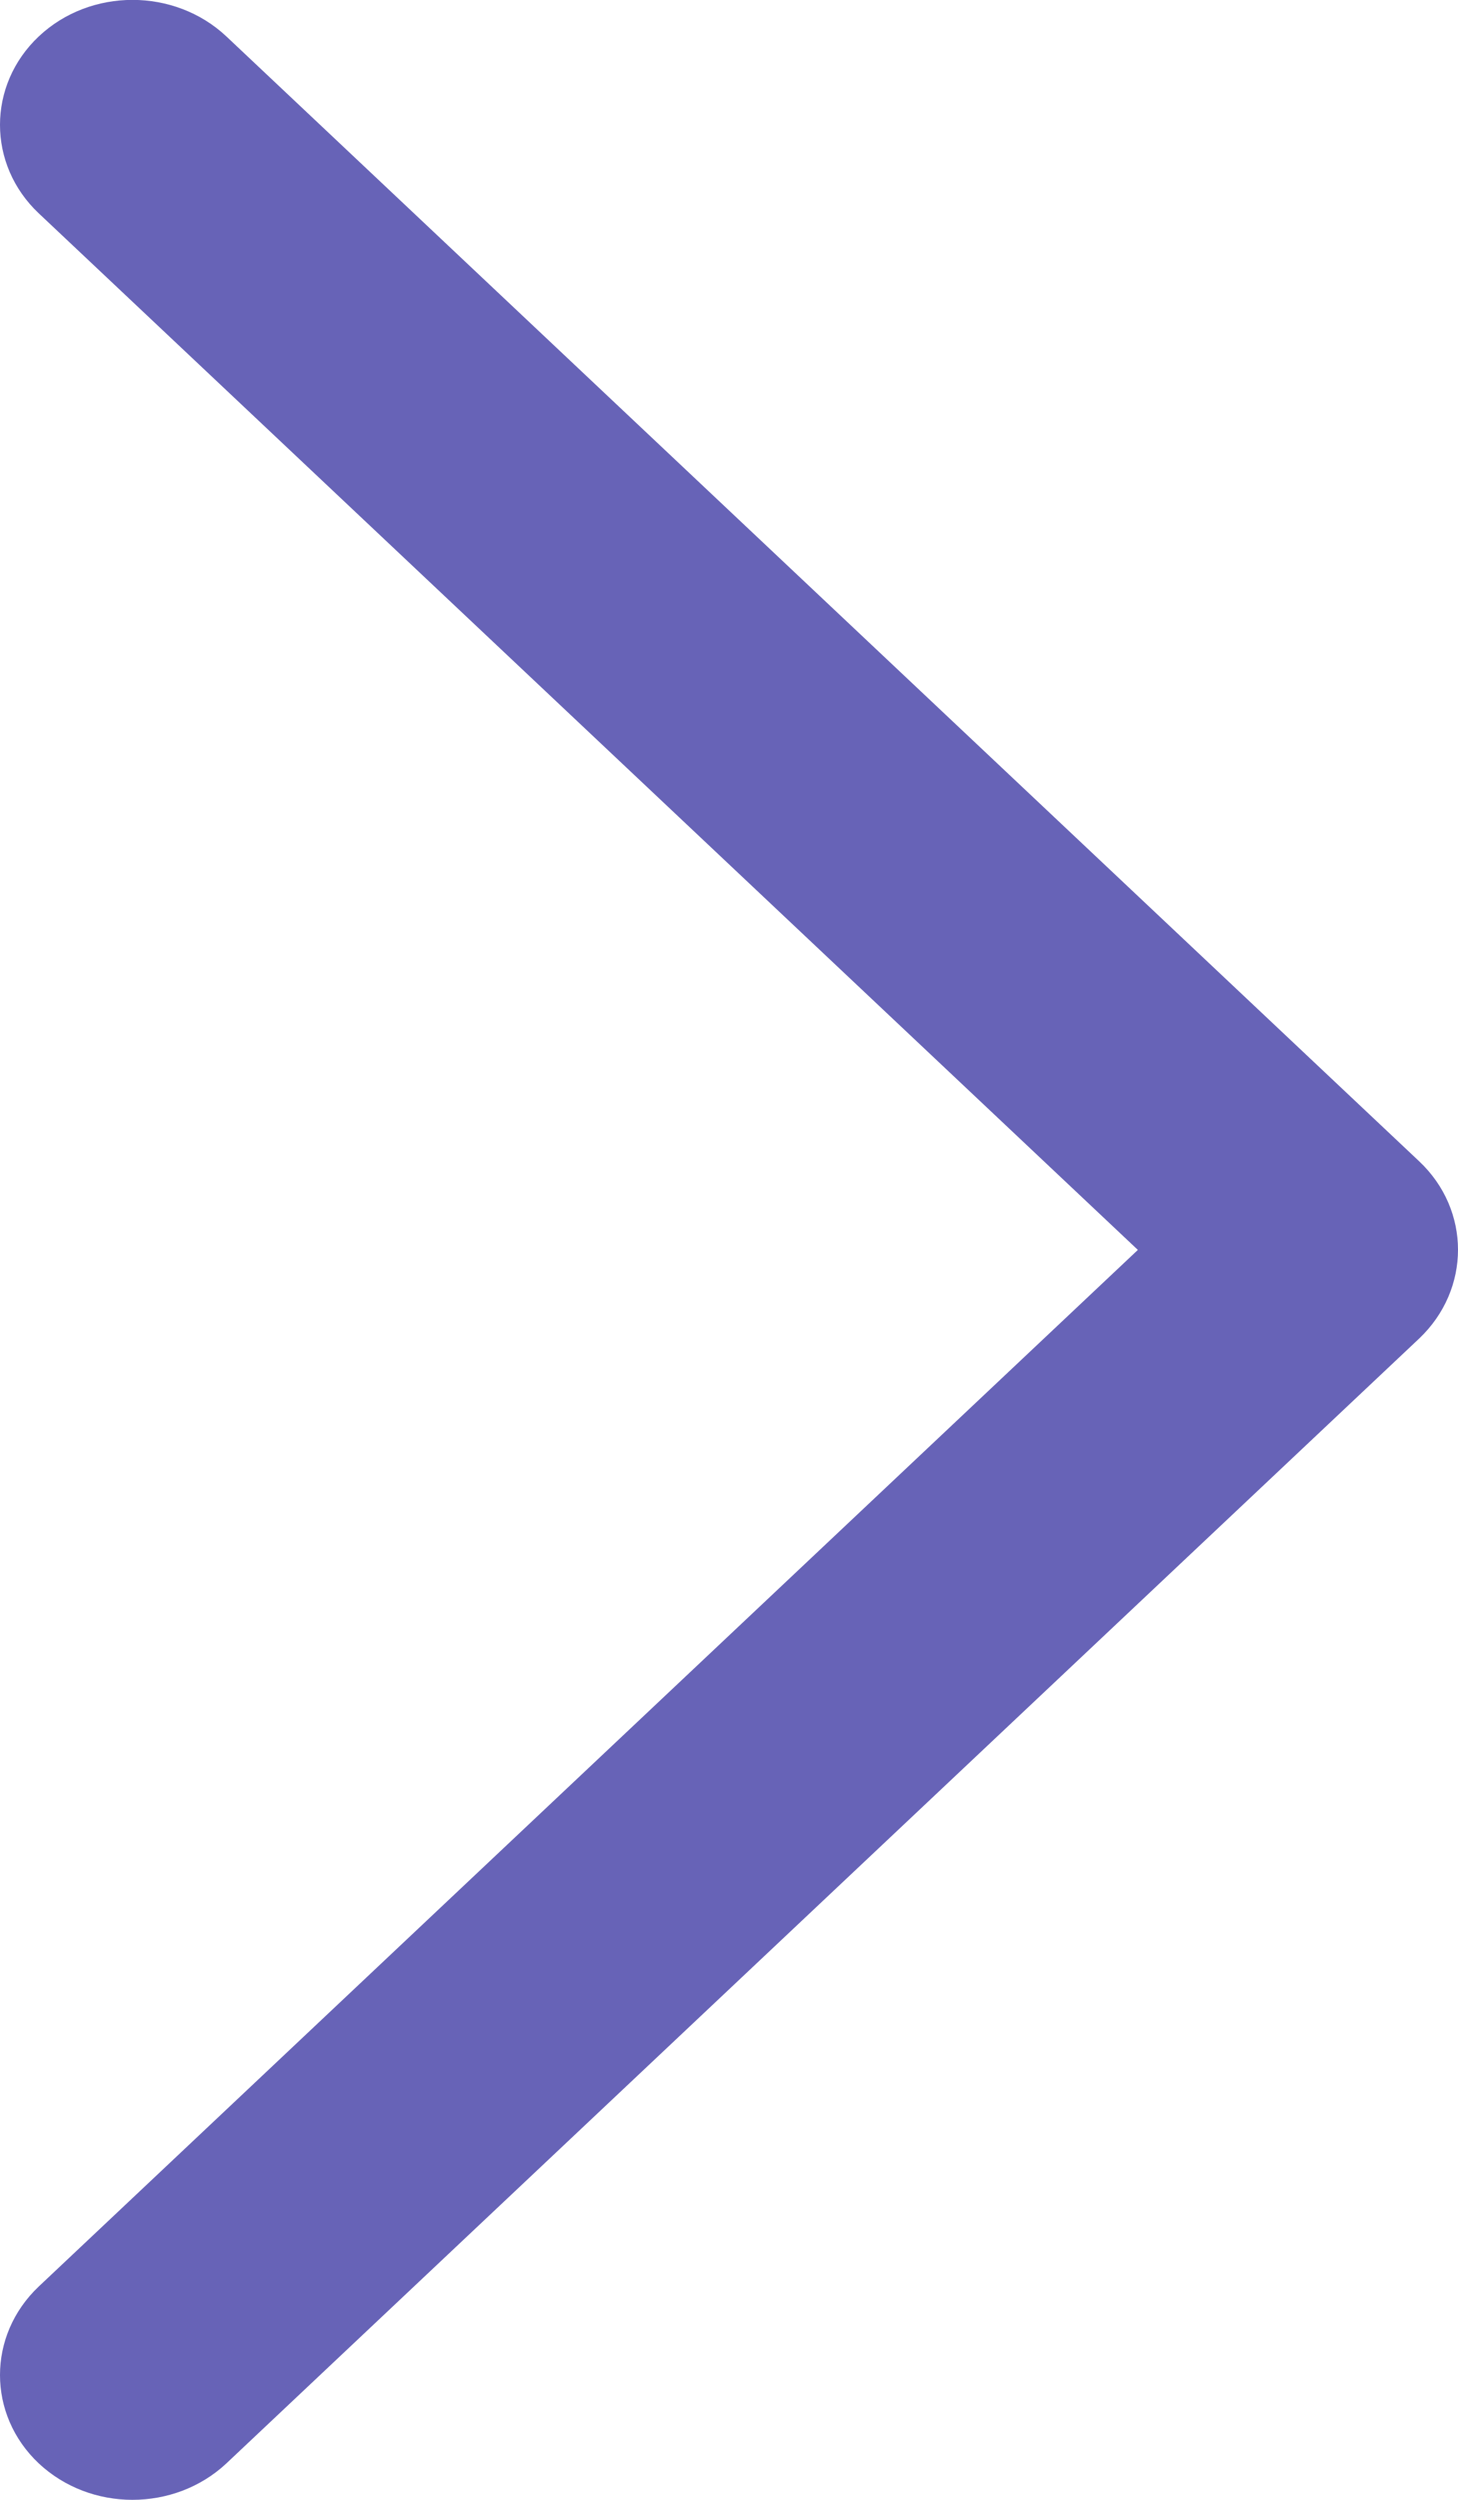 <svg width="7" height="12" viewBox="0 0 7 12" fill="none" xmlns="http://www.w3.org/2000/svg">
<g clip-path="url(#clip0_1587_7773)">
<path d="M6.814 6.425L1.087 11.825C0.963 11.941 0.8 12 0.636 12C0.472 12 0.31 11.941 0.186 11.825C-0.062 11.591 -0.062 11.211 0.186 10.976L5.463 6L0.186 1.024C-0.062 0.79 -0.062 0.409 0.186 0.175C0.434 -0.059 0.838 -0.059 1.087 0.175L6.814 5.575C7.062 5.809 7.062 6.189 6.814 6.425Z" fill="#6763B7"/>
</g>
<defs>
<clipPath id="clip0_1587_7773">
<rect width="7" height="12" fill="white"/>
</clipPath>
</defs>
</svg>
